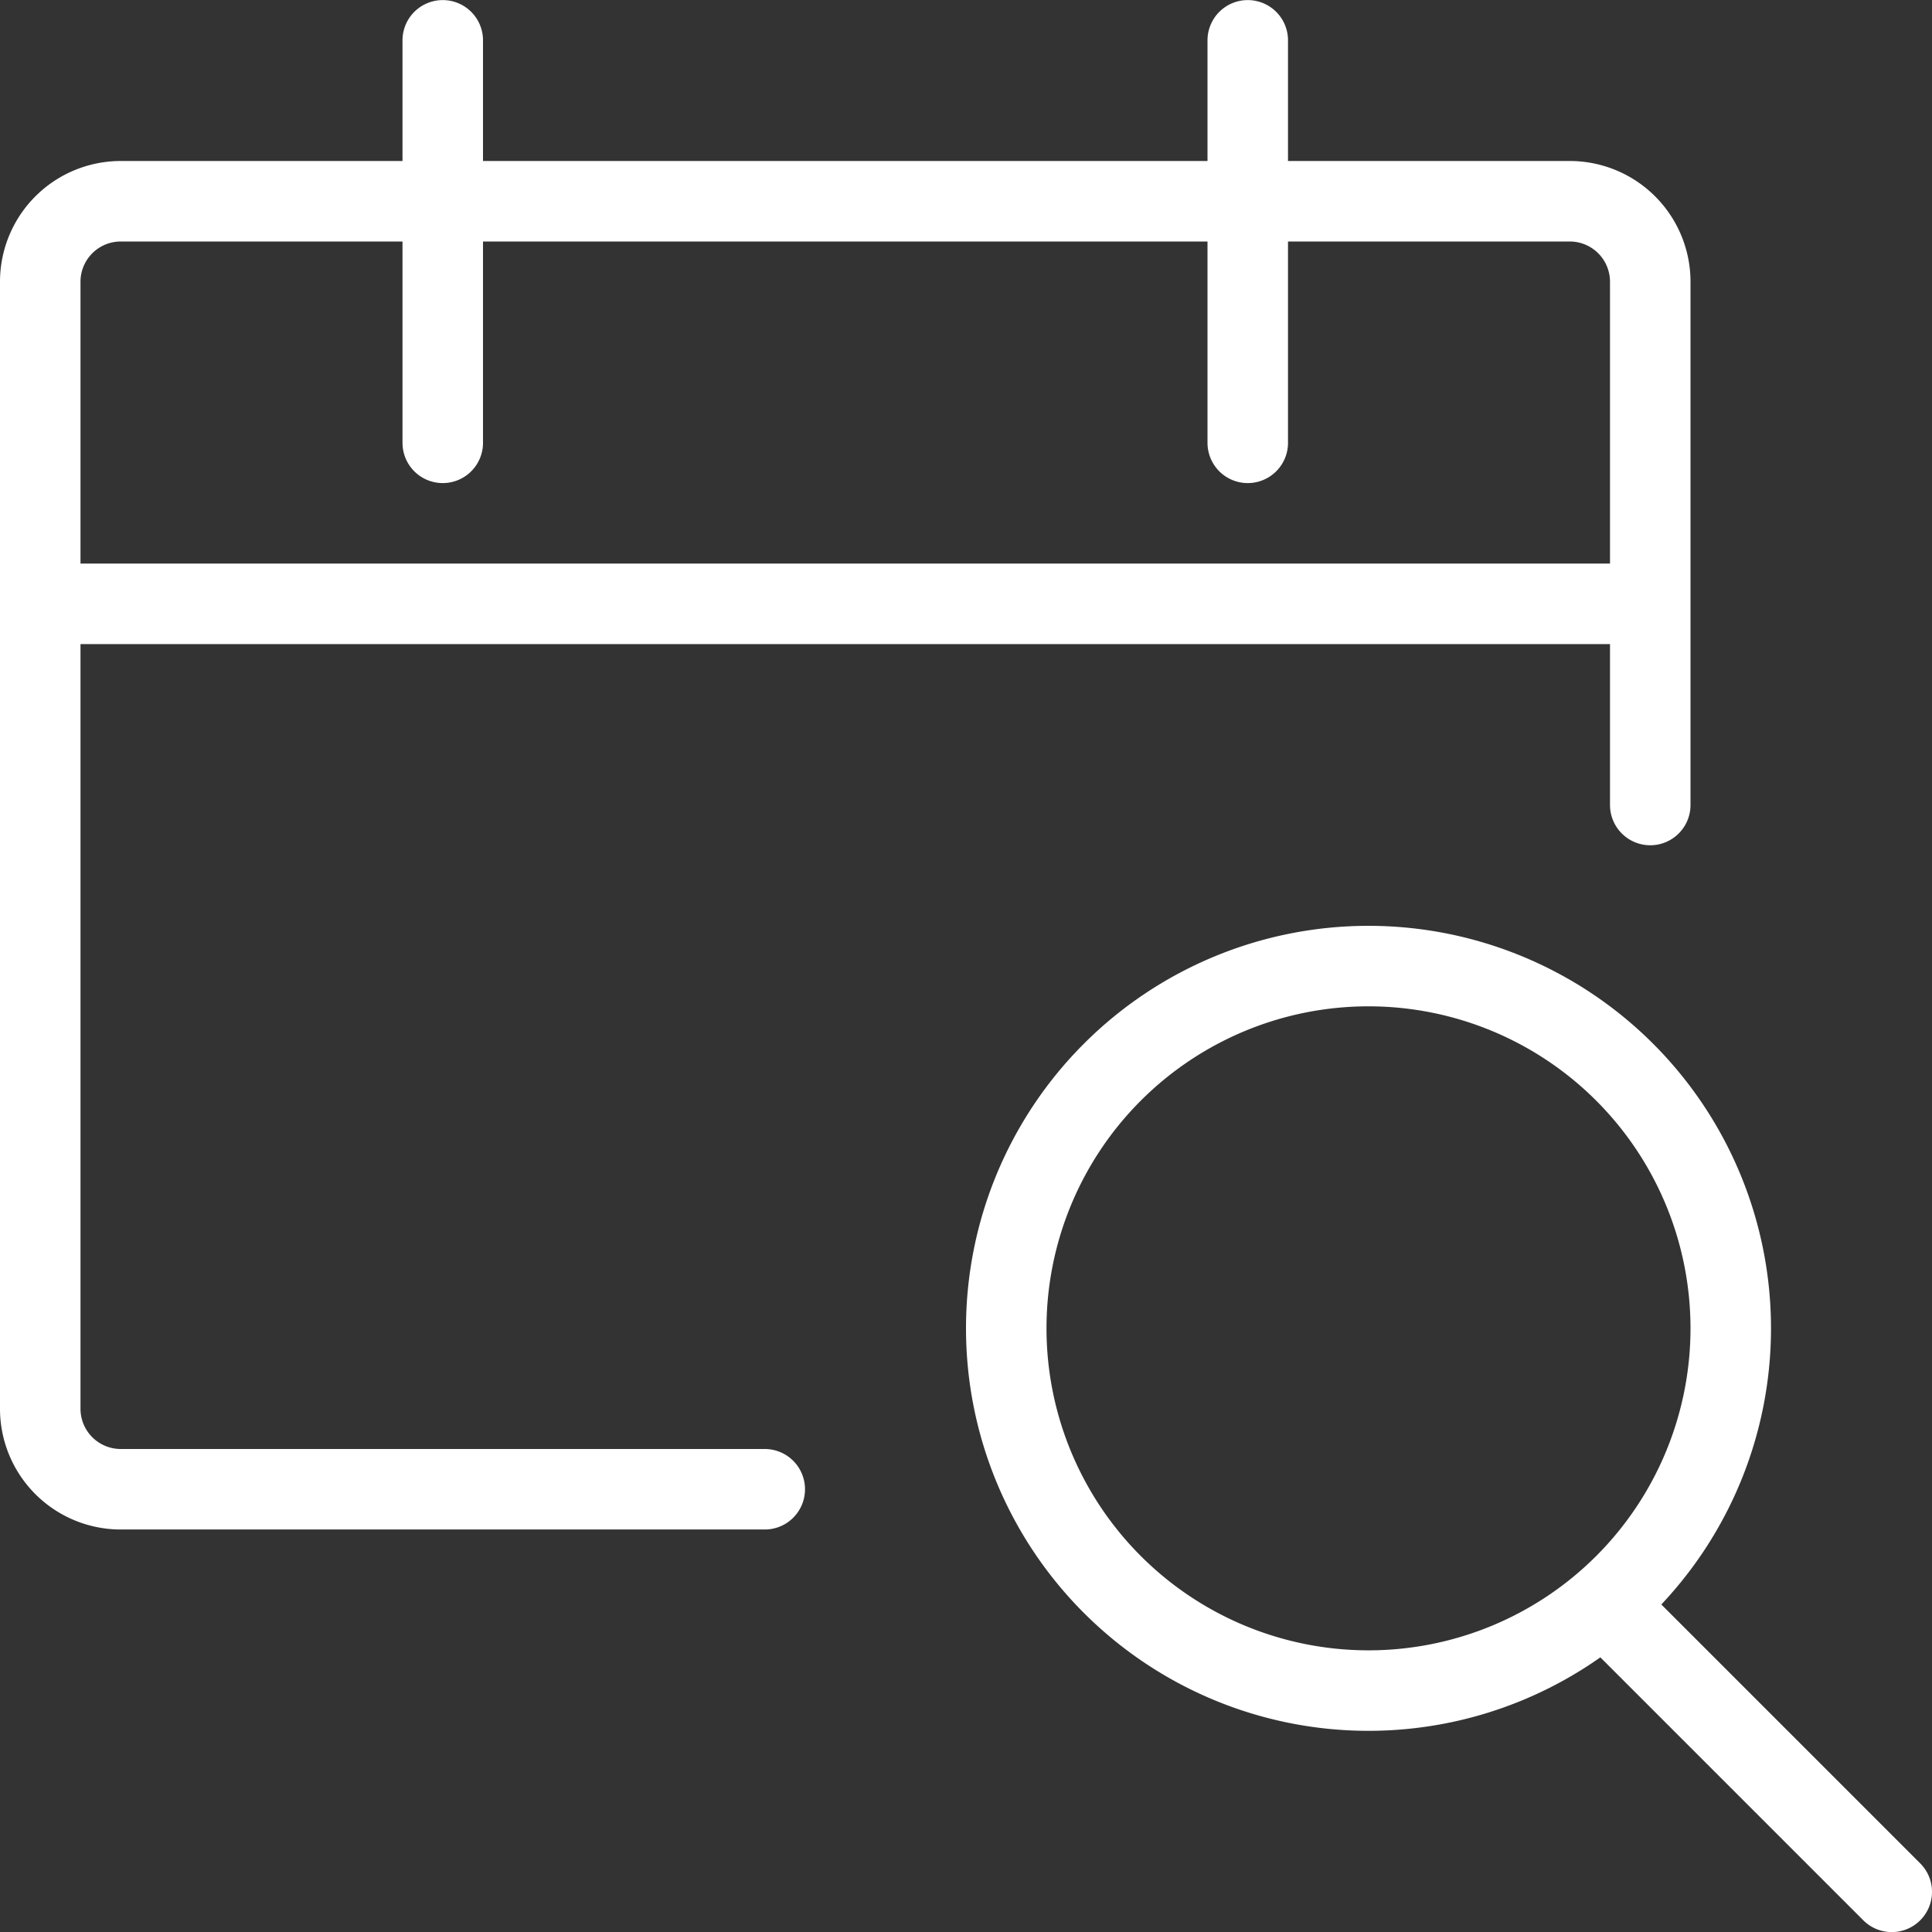 <svg xmlns="http://www.w3.org/2000/svg" viewBox="0 0 24 24"><rect x="0" y="0" width="24" height="24" fill="#333333" stroke="none"/><path fill="none" stroke="#000" stroke-linecap="round" stroke-linejoin="round" d="m23.5 23.501-3.578-3.578M12.5 16.501a4.5 4.5 0 1 0 9 0 4.5 4.5 0 1 0-9 0" style="stroke:#fff"/><path fill="none" stroke="#000" stroke-linecap="round" stroke-linejoin="round" d="M9.5 18.5h-8a1 1 0 0 1-1-1v-14a1 1 0 0 1 1-1h18a1 1 0 0 1 1 1V10M5.5.501v5m10-5v5m-15 2h20" style="stroke:#fff"/></svg>